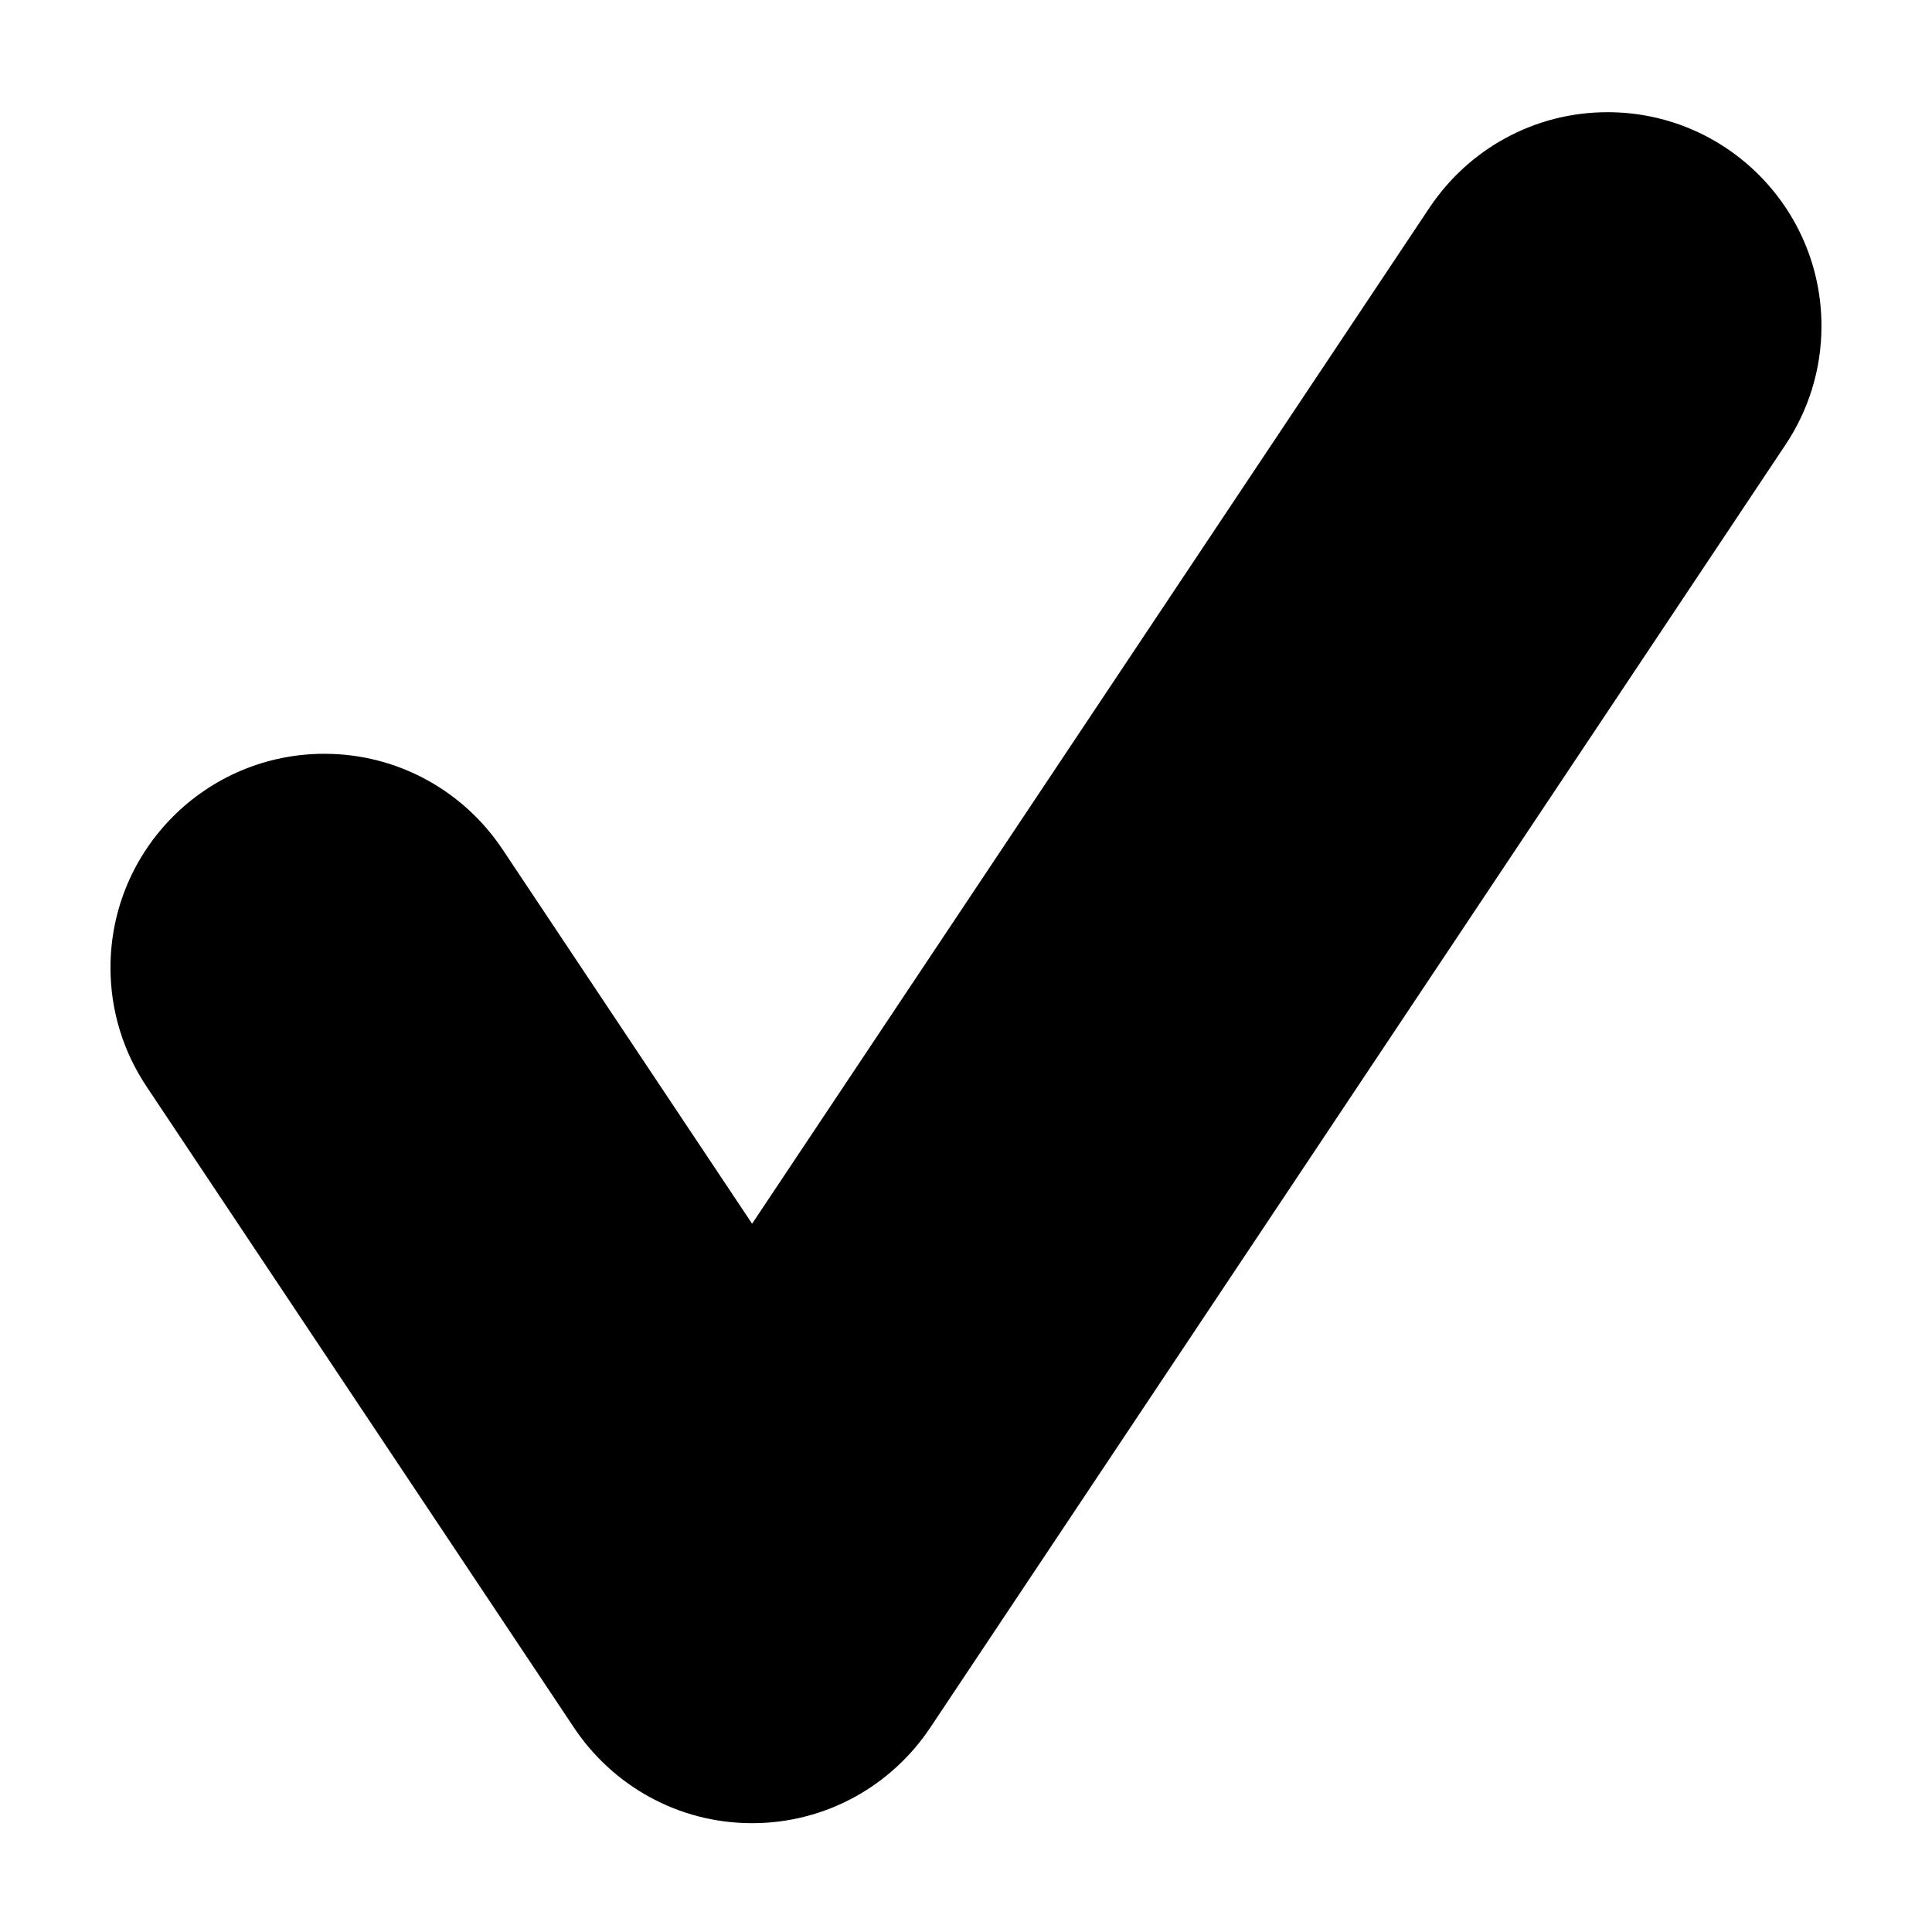 <?xml version="1.0" encoding="UTF-8"?>
<!-- Uploaded to: SVG Repo, www.svgrepo.com, Generator: SVG Repo Mixer Tools -->
<svg fill="#000000" width="800px" height="800px" version="1.1" viewBox="144 144 512 512" xmlns="http://www.w3.org/2000/svg">
 <path d="m182.8 431.89 0.117 0.176 0.086 0.125 113.16 169.73 0.004-0.004c10.16 15.215 27.484 25.246 47.152 25.246 19.668 0 36.988-10.027 47.152-25.242l0.004 0.004 226.48-339.73 0.152-0.223 0.082-0.121-0.004-0.004c6.008-8.996 9.523-19.801 9.523-31.434 0-31.301-25.375-56.68-56.68-56.68-19.668 0-36.988 10.031-47.152 25.246v-0.008l-179.56 269.33-66.195-99.293h-0.004c-10.16-15.215-27.484-25.246-47.152-25.246-31.309 0.004-56.684 25.379-56.684 56.684 0 11.633 3.516 22.441 9.527 31.434z"/>
</svg>